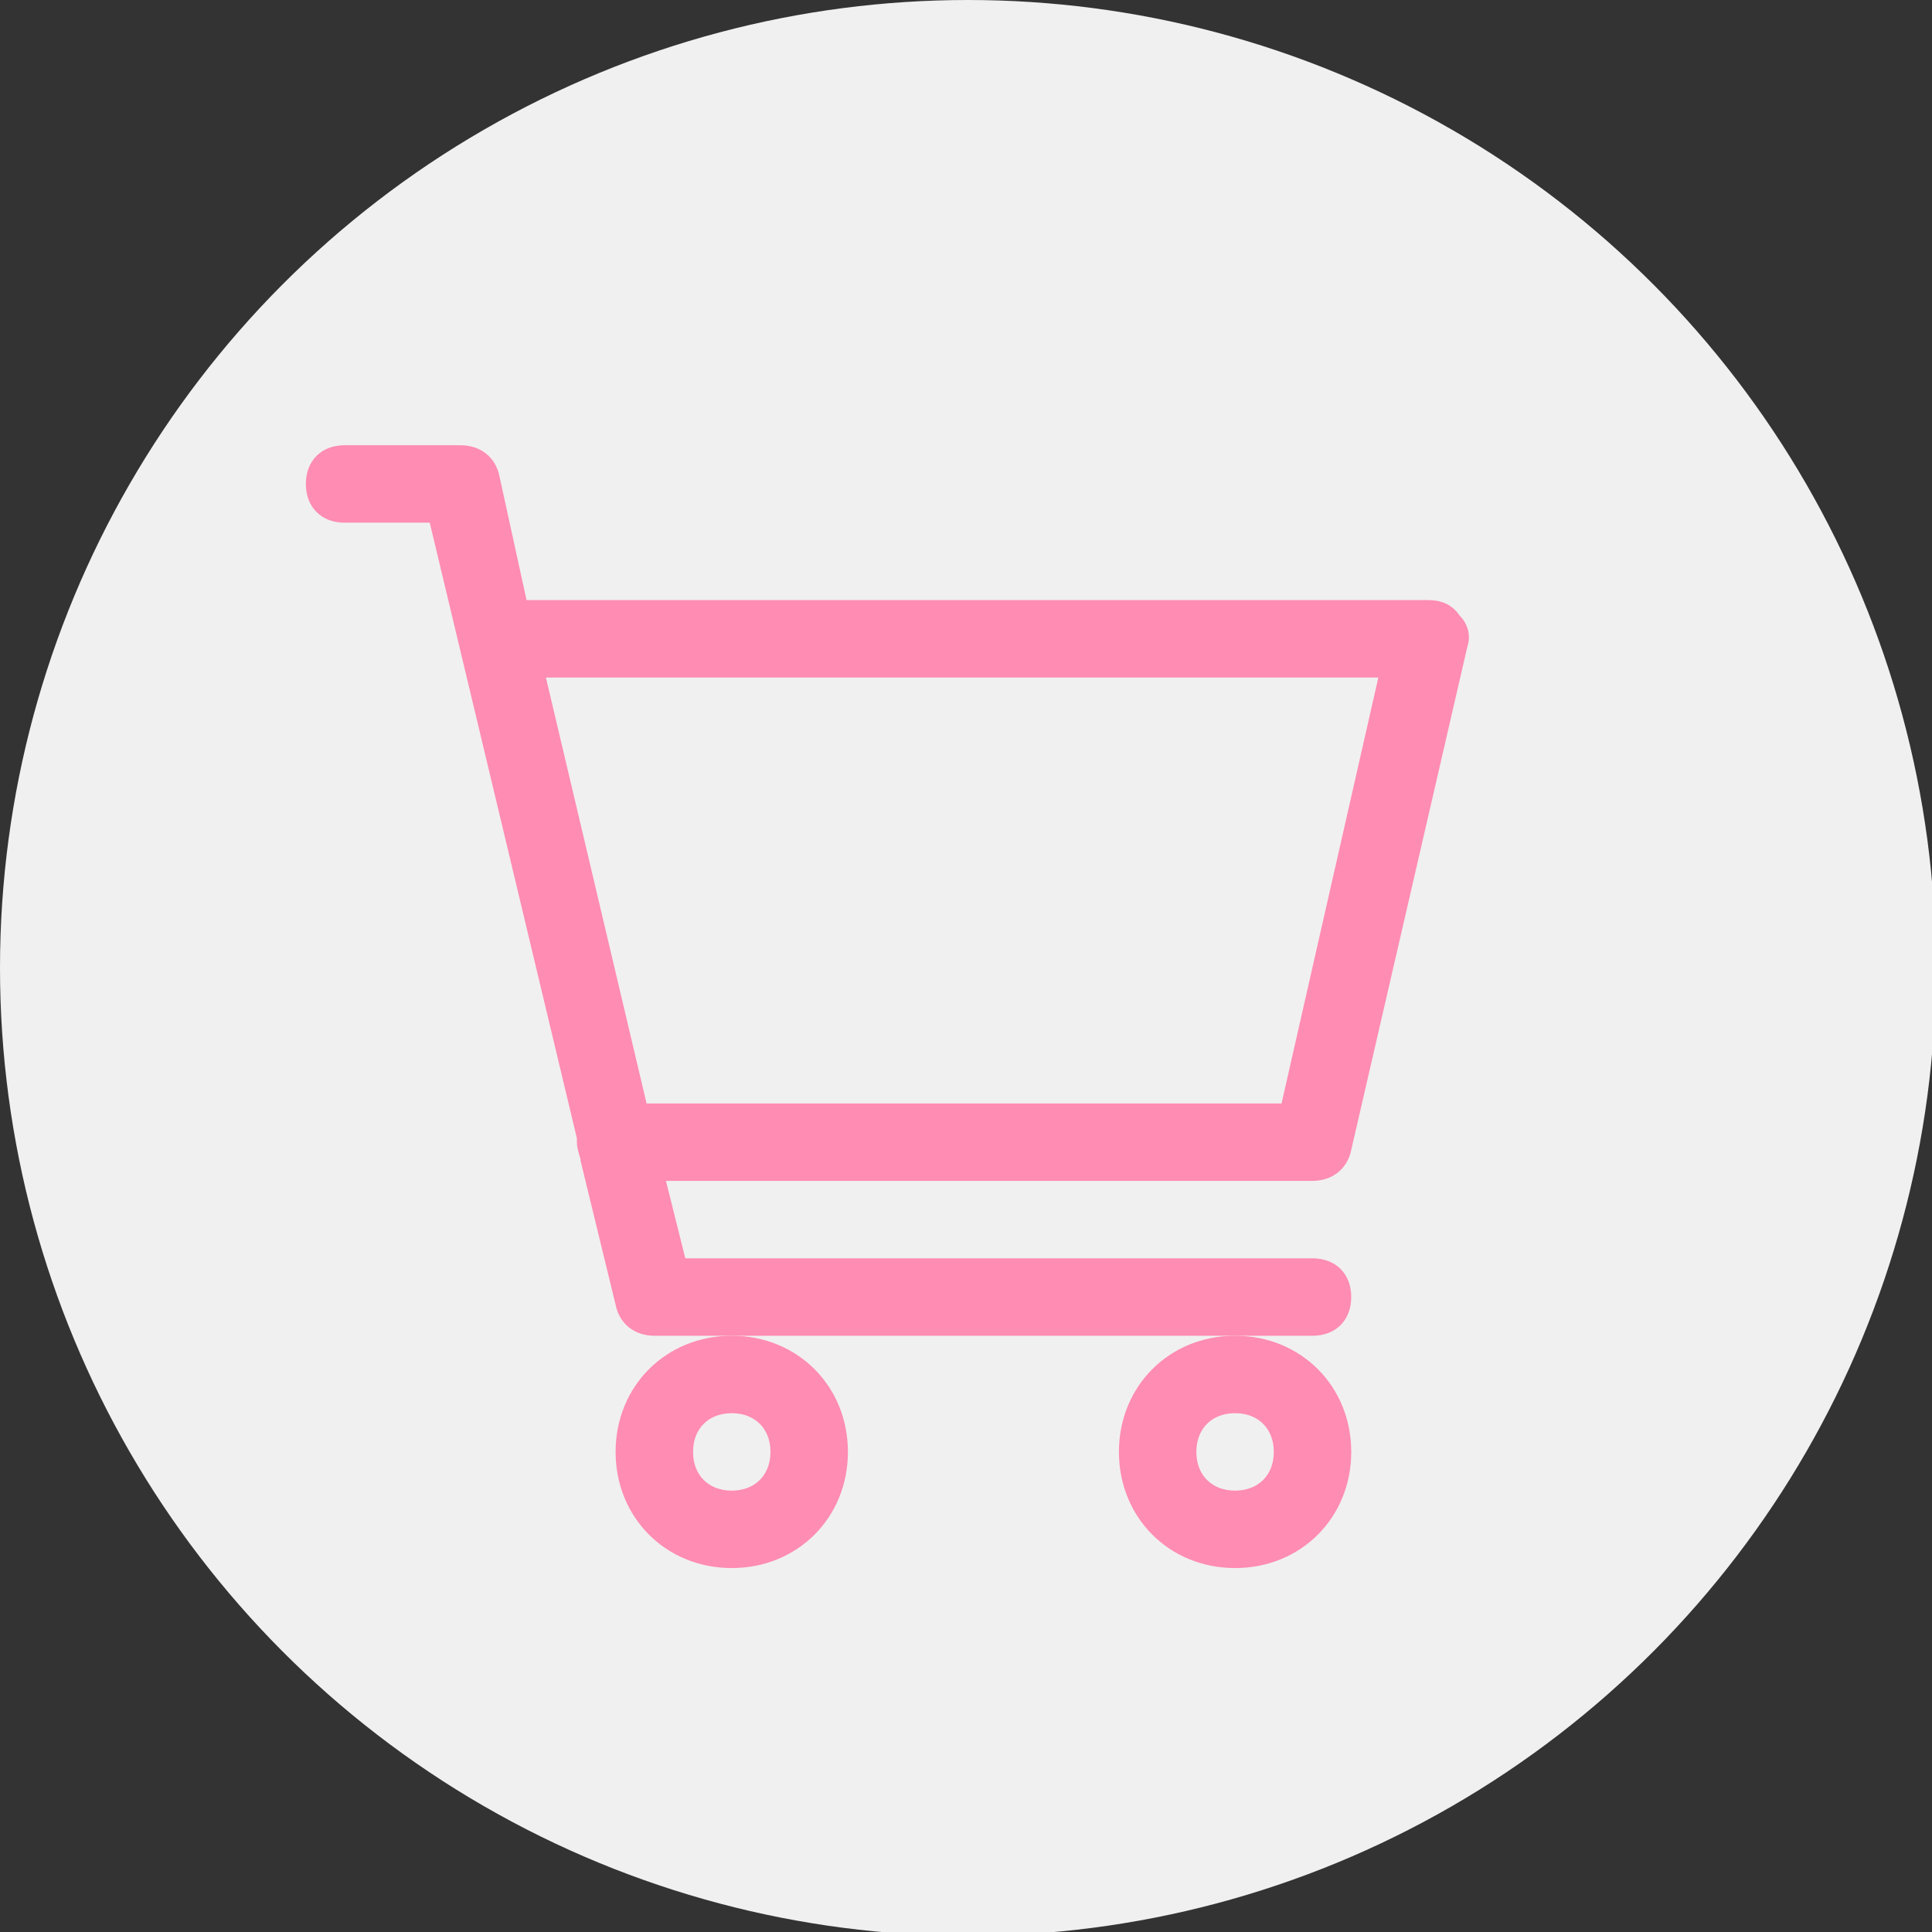 <?xml version="1.0" encoding="UTF-8"?> <!-- Generator: Adobe Illustrator 27.0.0, SVG Export Plug-In . SVG Version: 6.00 Build 0) --> <svg xmlns="http://www.w3.org/2000/svg" xmlns:xlink="http://www.w3.org/1999/xlink" id="Слой_1" x="0px" y="0px" viewBox="0 0 49.9 49.9" style="enable-background:new 0 0 49.9 49.9;" xml:space="preserve"><rect x="0" y="0" width="49.9" height="49.9" fill="#333333" stroke="none"/> <style type="text/css"> .st0{fill:#F0F0F0;} .st1{fill:#FF8CB2;} </style> <circle class="st0" cx="25" cy="25" r="25"></circle> <g> <path class="st1" d="M34.9,29.7l3-13c0.1-0.3,0-0.6-0.2-0.8c-0.2-0.3-0.5-0.4-0.8-0.4H13.6l-0.7-3.2c-0.1-0.5-0.5-0.8-1-0.8h-3 c-0.6,0-1,0.4-1,1c0,0.6,0.4,1,1,1h2.2l3.8,15.9c0,0,0,0,0,0.1c0,0.2,0.1,0.4,0.1,0.5l0.9,3.7c0.1,0.5,0.5,0.8,1,0.8h2h13h2 c0.6,0,1-0.4,1-1c0-0.6-0.4-1-1-1H17.7l-0.5-2h16.7C34.4,30.5,34.8,30.2,34.9,29.7z M16.7,28.5l-2.6-11h21.5l-2.5,11H16.7z"></path> <path class="st1" d="M28.9,37.5c0,1.7,1.3,3,3,3c1.7,0,3-1.3,3-3s-1.3-3-3-3C30.2,34.5,28.9,35.8,28.9,37.5z M31.9,36.5 c0.6,0,1,0.4,1,1c0,0.6-0.4,1-1,1s-1-0.4-1-1C30.9,36.9,31.3,36.5,31.9,36.5z"></path> <path class="st1" d="M15.9,37.5c0,1.7,1.3,3,3,3c1.7,0,3-1.3,3-3s-1.3-3-3-3C17.2,34.5,15.9,35.8,15.9,37.5z M18.9,36.5 c0.6,0,1,0.4,1,1c0,0.6-0.4,1-1,1s-1-0.4-1-1C17.9,36.9,18.3,36.5,18.9,36.5z"></path> </g> </svg> 